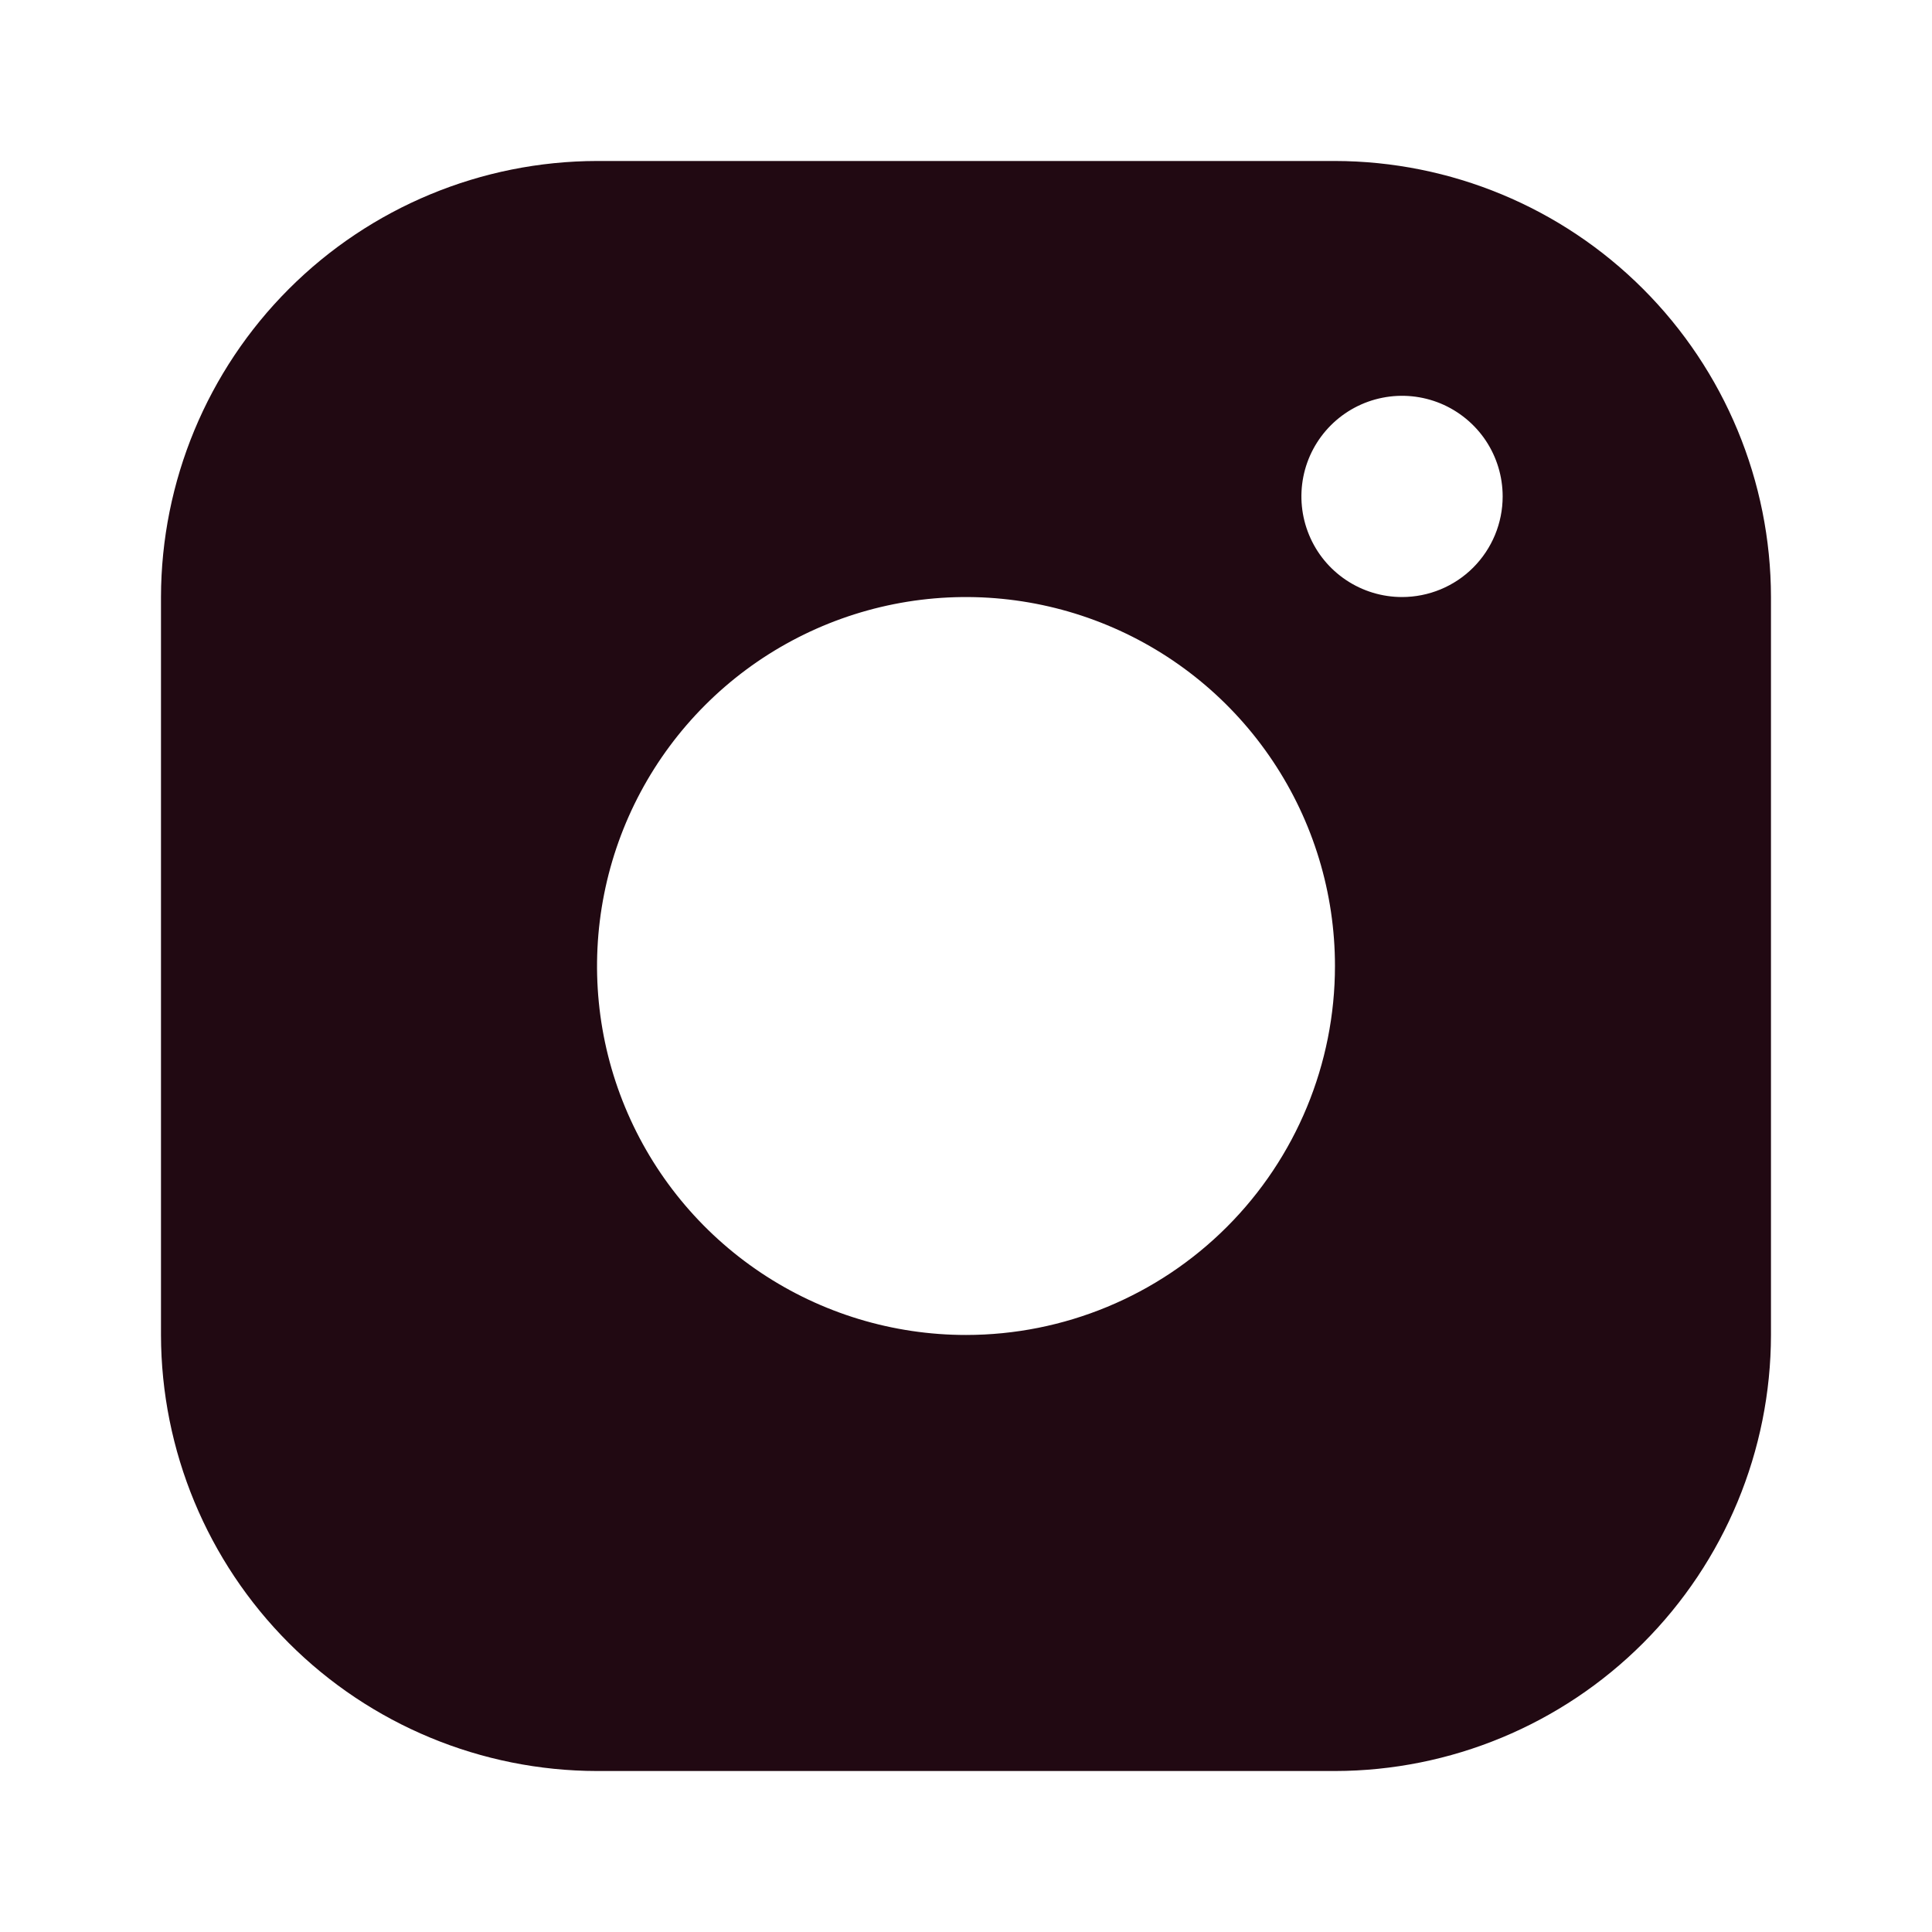 <svg width="40" height="40" viewBox="0 0 40 40" fill="none" xmlns="http://www.w3.org/2000/svg">
<path d="M27.639 3.333H12.361C9.968 3.337 7.673 4.289 5.981 5.982C4.289 7.674 3.337 9.968 3.333 12.361V27.639C3.337 30.032 4.289 32.326 5.981 34.019C7.673 35.711 9.968 36.663 12.361 36.667H27.639C30.032 36.663 32.326 35.711 34.018 34.019C35.71 32.326 36.663 30.032 36.666 27.639V12.361C36.663 9.968 35.71 7.674 34.018 5.982C32.326 4.289 30.032 3.337 27.639 3.333V3.333ZM20 27.639C18.489 27.639 17.012 27.191 15.756 26.352C14.499 25.512 13.52 24.319 12.942 22.923C12.364 21.528 12.213 19.992 12.508 18.51C12.802 17.028 13.53 15.667 14.598 14.599C15.666 13.53 17.028 12.803 18.509 12.508C19.991 12.213 21.527 12.365 22.923 12.943C24.319 13.521 25.512 14.5 26.351 15.756C27.191 17.012 27.639 18.489 27.639 20C27.639 22.026 26.834 23.969 25.401 25.402C23.969 26.834 22.026 27.639 20 27.639ZM29.027 12.361C28.615 12.361 28.213 12.239 27.87 12.01C27.527 11.781 27.26 11.456 27.103 11.075C26.945 10.694 26.904 10.276 26.984 9.871C27.064 9.467 27.263 9.096 27.554 8.805C27.846 8.513 28.217 8.315 28.621 8.235C29.025 8.154 29.444 8.196 29.825 8.353C30.205 8.511 30.531 8.778 30.76 9.12C30.989 9.463 31.111 9.866 31.111 10.278C31.111 10.831 30.891 11.36 30.501 11.751C30.11 12.142 29.58 12.361 29.027 12.361Z" fill="#210912"/>
</svg>
